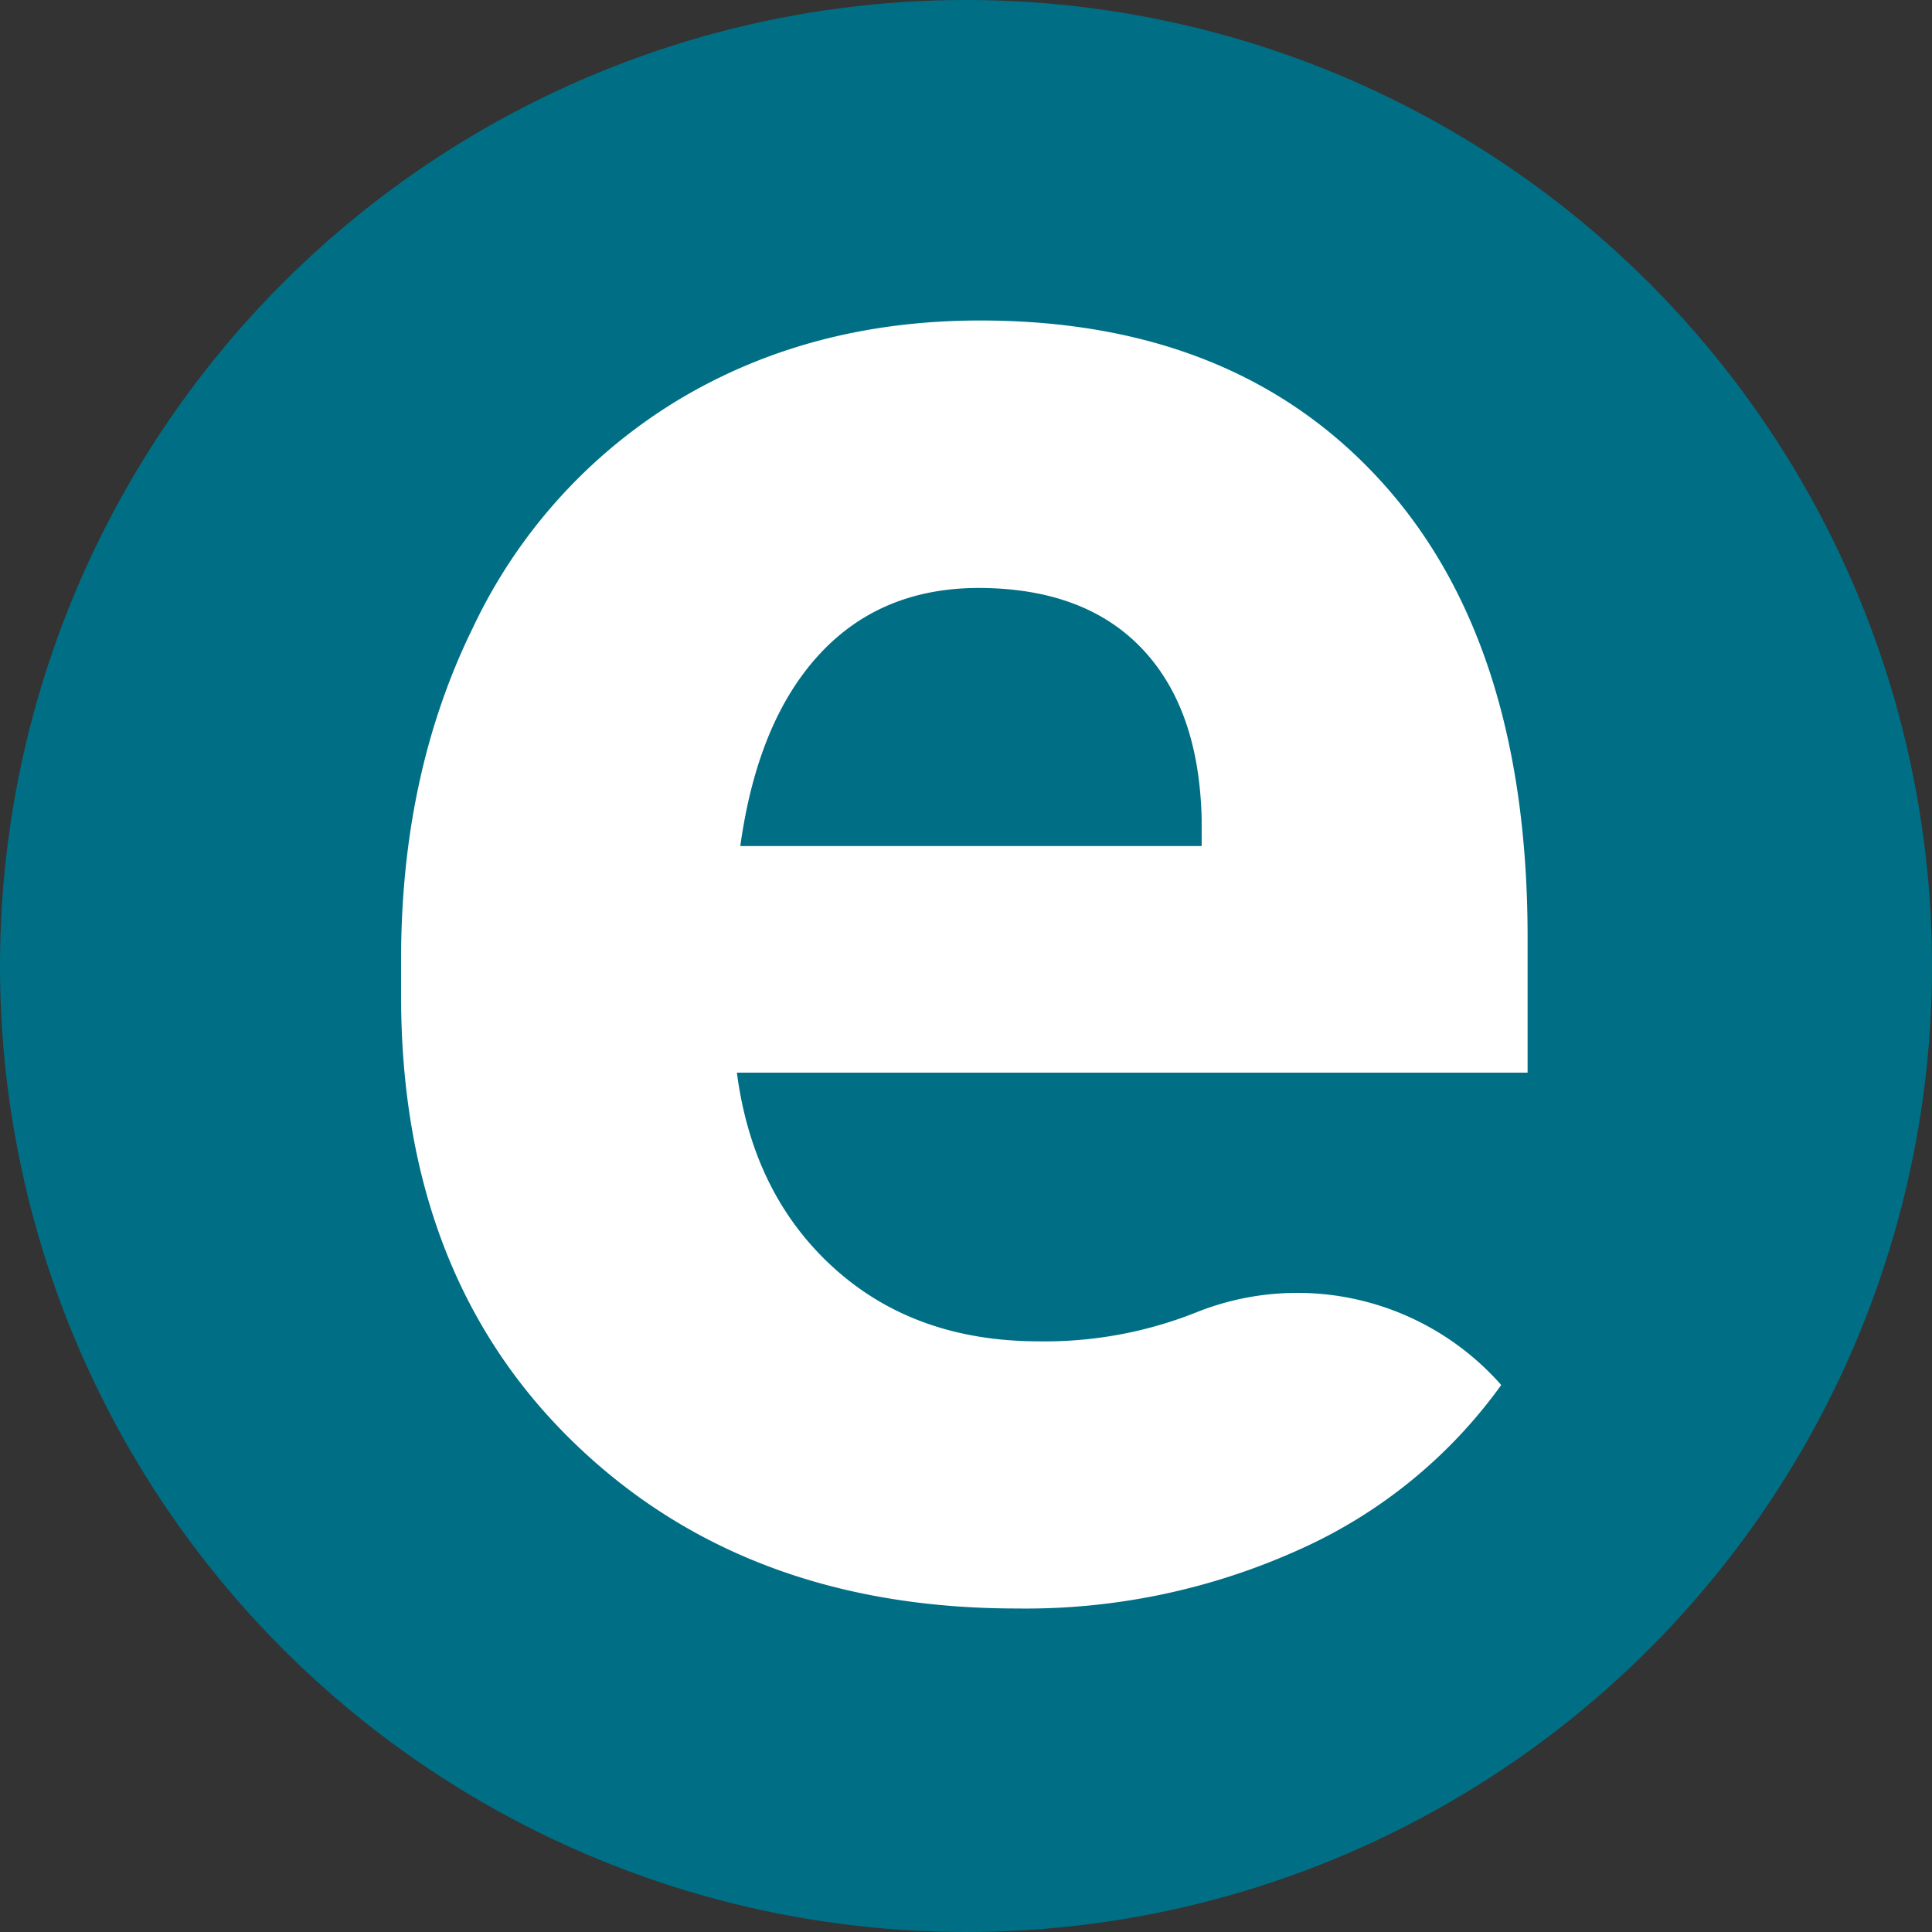 <svg xmlns="http://www.w3.org/2000/svg" viewBox="0 0 192 192"><rect x="0" y="0" width="192" height="192" fill="#333333" stroke="none"/><defs><style>.cls-1{fill:#006f85;}.cls-2{fill:#fff;}</style></defs><g id="Layer_1" data-name="Layer 1"><circle class="cls-1" cx="96" cy="96" r="96"/><path class="cls-2" d="M101.05,159.85q-27.14,0-44.19-16.65t-17-44.38v-3.2Q39.81,77,47,62.37A52.75,52.75,0,0,1,67.35,39.78q13.17-7.93,30.06-7.93,25.32,0,39.86,16t14.54,45.29v13.46H73.23q1.59,12.11,9.63,19.4t20.36,7.3a40.63,40.63,0,0,0,15.62-2.86,27,27,0,0,1,30.35,7.2h0A49.64,49.64,0,0,1,129.11,154,65.94,65.94,0,0,1,101.05,159.85ZM97.29,58.43q-9.81,0-15.91,6.65t-7.81,19h45.85V81.46q-.23-11-5.93-17T97.29,58.43Z"/></g></svg>